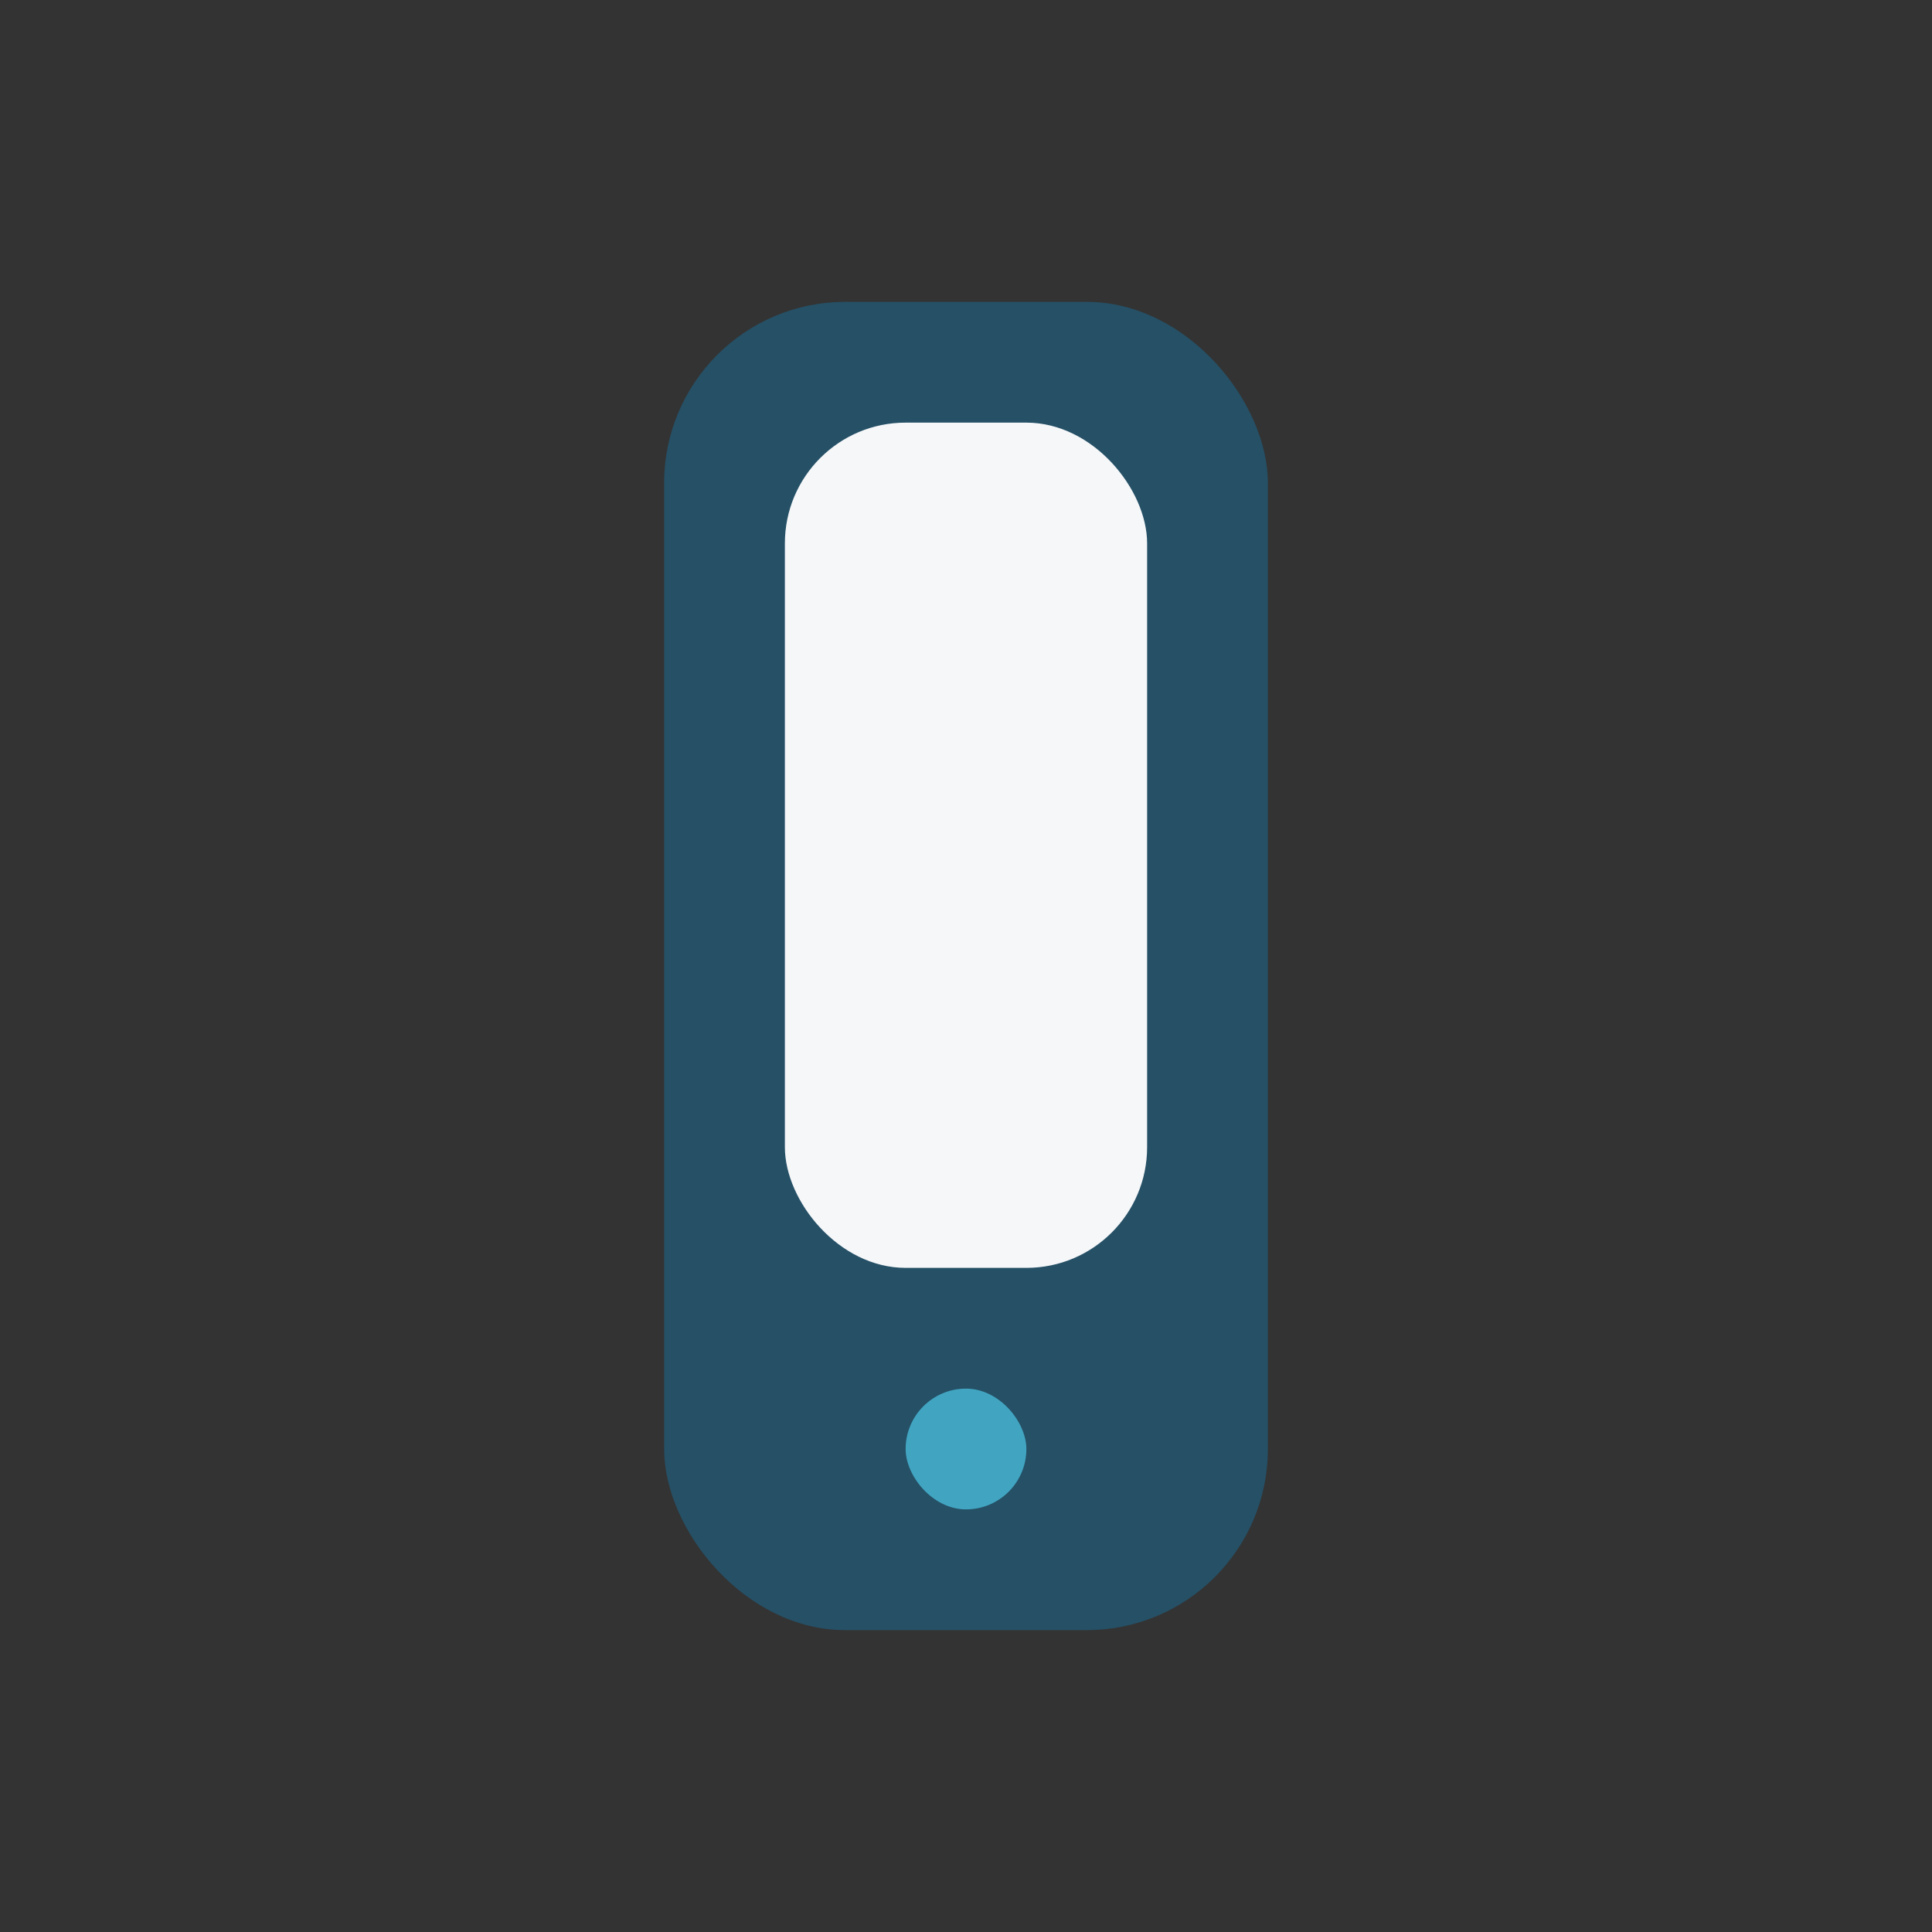 <?xml version="1.0" encoding="UTF-8"?>
<svg xmlns="http://www.w3.org/2000/svg" width="32" height="32" viewBox="0 0 32 32"><rect x="0" y="0" width="32" height="32" fill="#333333" stroke="none"/><rect x="11" y="5" width="10" height="22" rx="3" fill="#255066"/><rect x="13" y="7" width="6" height="14" rx="2" fill="#F5F7F9"/><rect x="15" y="23" width="2" height="2" rx="1" fill="#41A5C2"/></svg>
